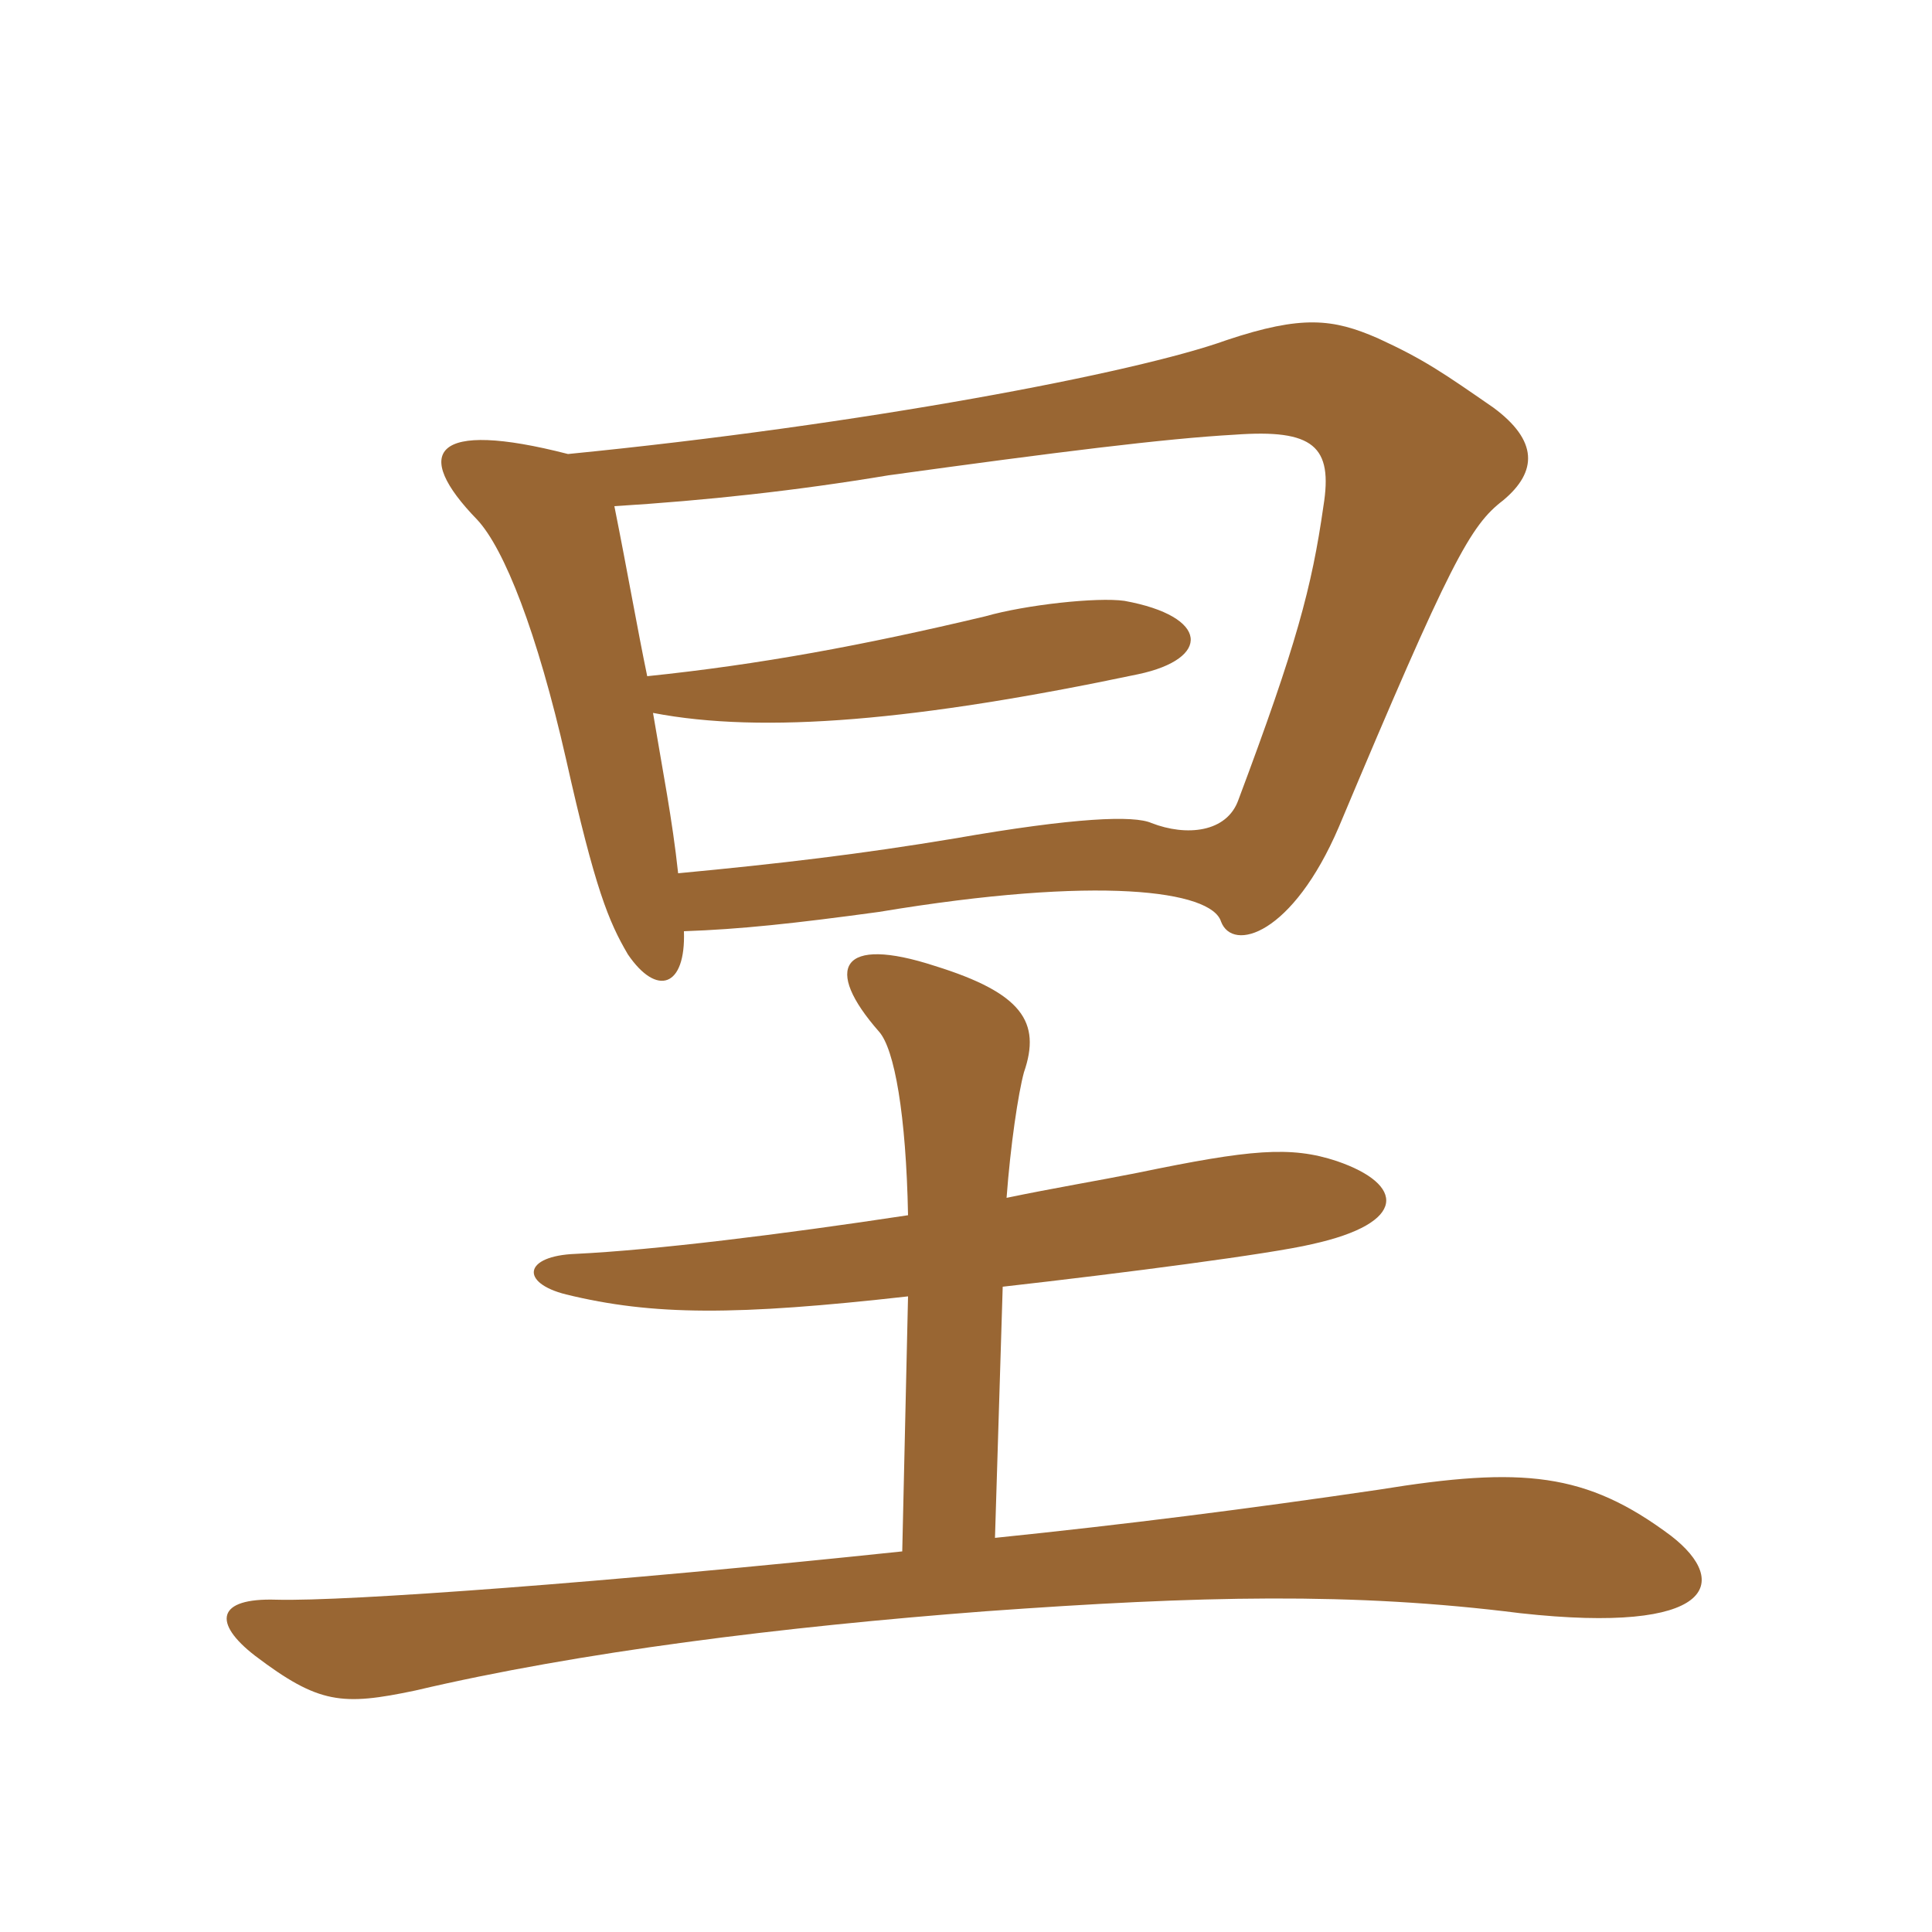 <svg xmlns="http://www.w3.org/2000/svg" xmlns:xlink="http://www.w3.org/1999/xlink" width="150" height="150"><path fill="#996633" padding="10" d="M77.25 119.40L77.85 99.90C87.15 98.85 98.70 97.35 101.85 96.60C109.35 94.95 109.05 91.95 103.80 90.15C100.20 88.95 97.05 89.25 88.35 91.05C85.35 91.65 81.75 92.25 78.15 93C78.45 88.95 79.05 84.90 79.50 83.25C80.85 79.35 79.35 77.10 72.60 75C65.25 72.60 63.90 75.15 68.25 80.10C69.45 81.45 70.35 86.55 70.50 94.35C60.60 95.85 50.85 97.05 44.70 97.35C40.65 97.50 40.35 99.60 43.95 100.50C50.70 102.15 57.15 102.15 70.50 100.65L70.05 120.45C47.25 122.85 26.85 124.35 21.45 124.20C16.80 124.05 16.50 126 19.80 128.55C24.75 132.30 26.55 132.45 32.25 131.25C45 128.25 60.75 126.30 76.50 125.10C93.15 123.90 105 123.60 118.05 125.25C133.05 126.90 134.40 122.85 129.75 119.25C123.15 114.30 118.20 113.85 107.10 115.65C96.90 117.15 87.45 118.35 77.25 119.40ZM53.10 72.30C57.45 72.15 61.65 71.70 68.25 70.80C85.35 67.95 94.05 69.15 94.80 71.55C95.70 73.95 100.35 72.60 103.95 64.20C112.65 43.50 114.15 40.80 116.70 38.85C119.40 36.60 119.40 34.20 115.95 31.65C112.05 28.95 110.55 27.90 106.95 26.25C103.50 24.75 101.10 24.45 95.25 26.40C88.20 28.95 66.90 33 44.10 35.25C33.60 32.55 31.95 35.10 37.05 40.35C39.15 42.60 41.70 49.05 43.95 58.95C46.20 69 47.25 71.55 48.75 74.10C51 77.40 53.25 76.65 53.10 72.30ZM47.70 39.30C54.90 38.85 61.80 38.10 69 36.90C82.05 35.10 90.45 34.05 95.85 33.75C102 33.30 103.50 34.65 102.75 39.30C101.85 45.60 100.65 50.10 96.15 62.10C95.25 64.65 92.10 64.95 89.40 63.90C88.05 63.30 83.55 63.45 74.10 65.10C66.90 66.30 60.60 67.05 52.65 67.80C52.20 63.60 51.45 59.85 50.70 55.35C59.25 57 71.25 55.95 88.35 52.35C94.05 51.15 93.90 47.85 87.30 46.65C85.20 46.35 79.65 46.95 76.50 47.85C67.05 50.10 58.95 51.60 50.25 52.50C49.50 48.90 48.75 44.55 47.70 39.30Z"/></svg>